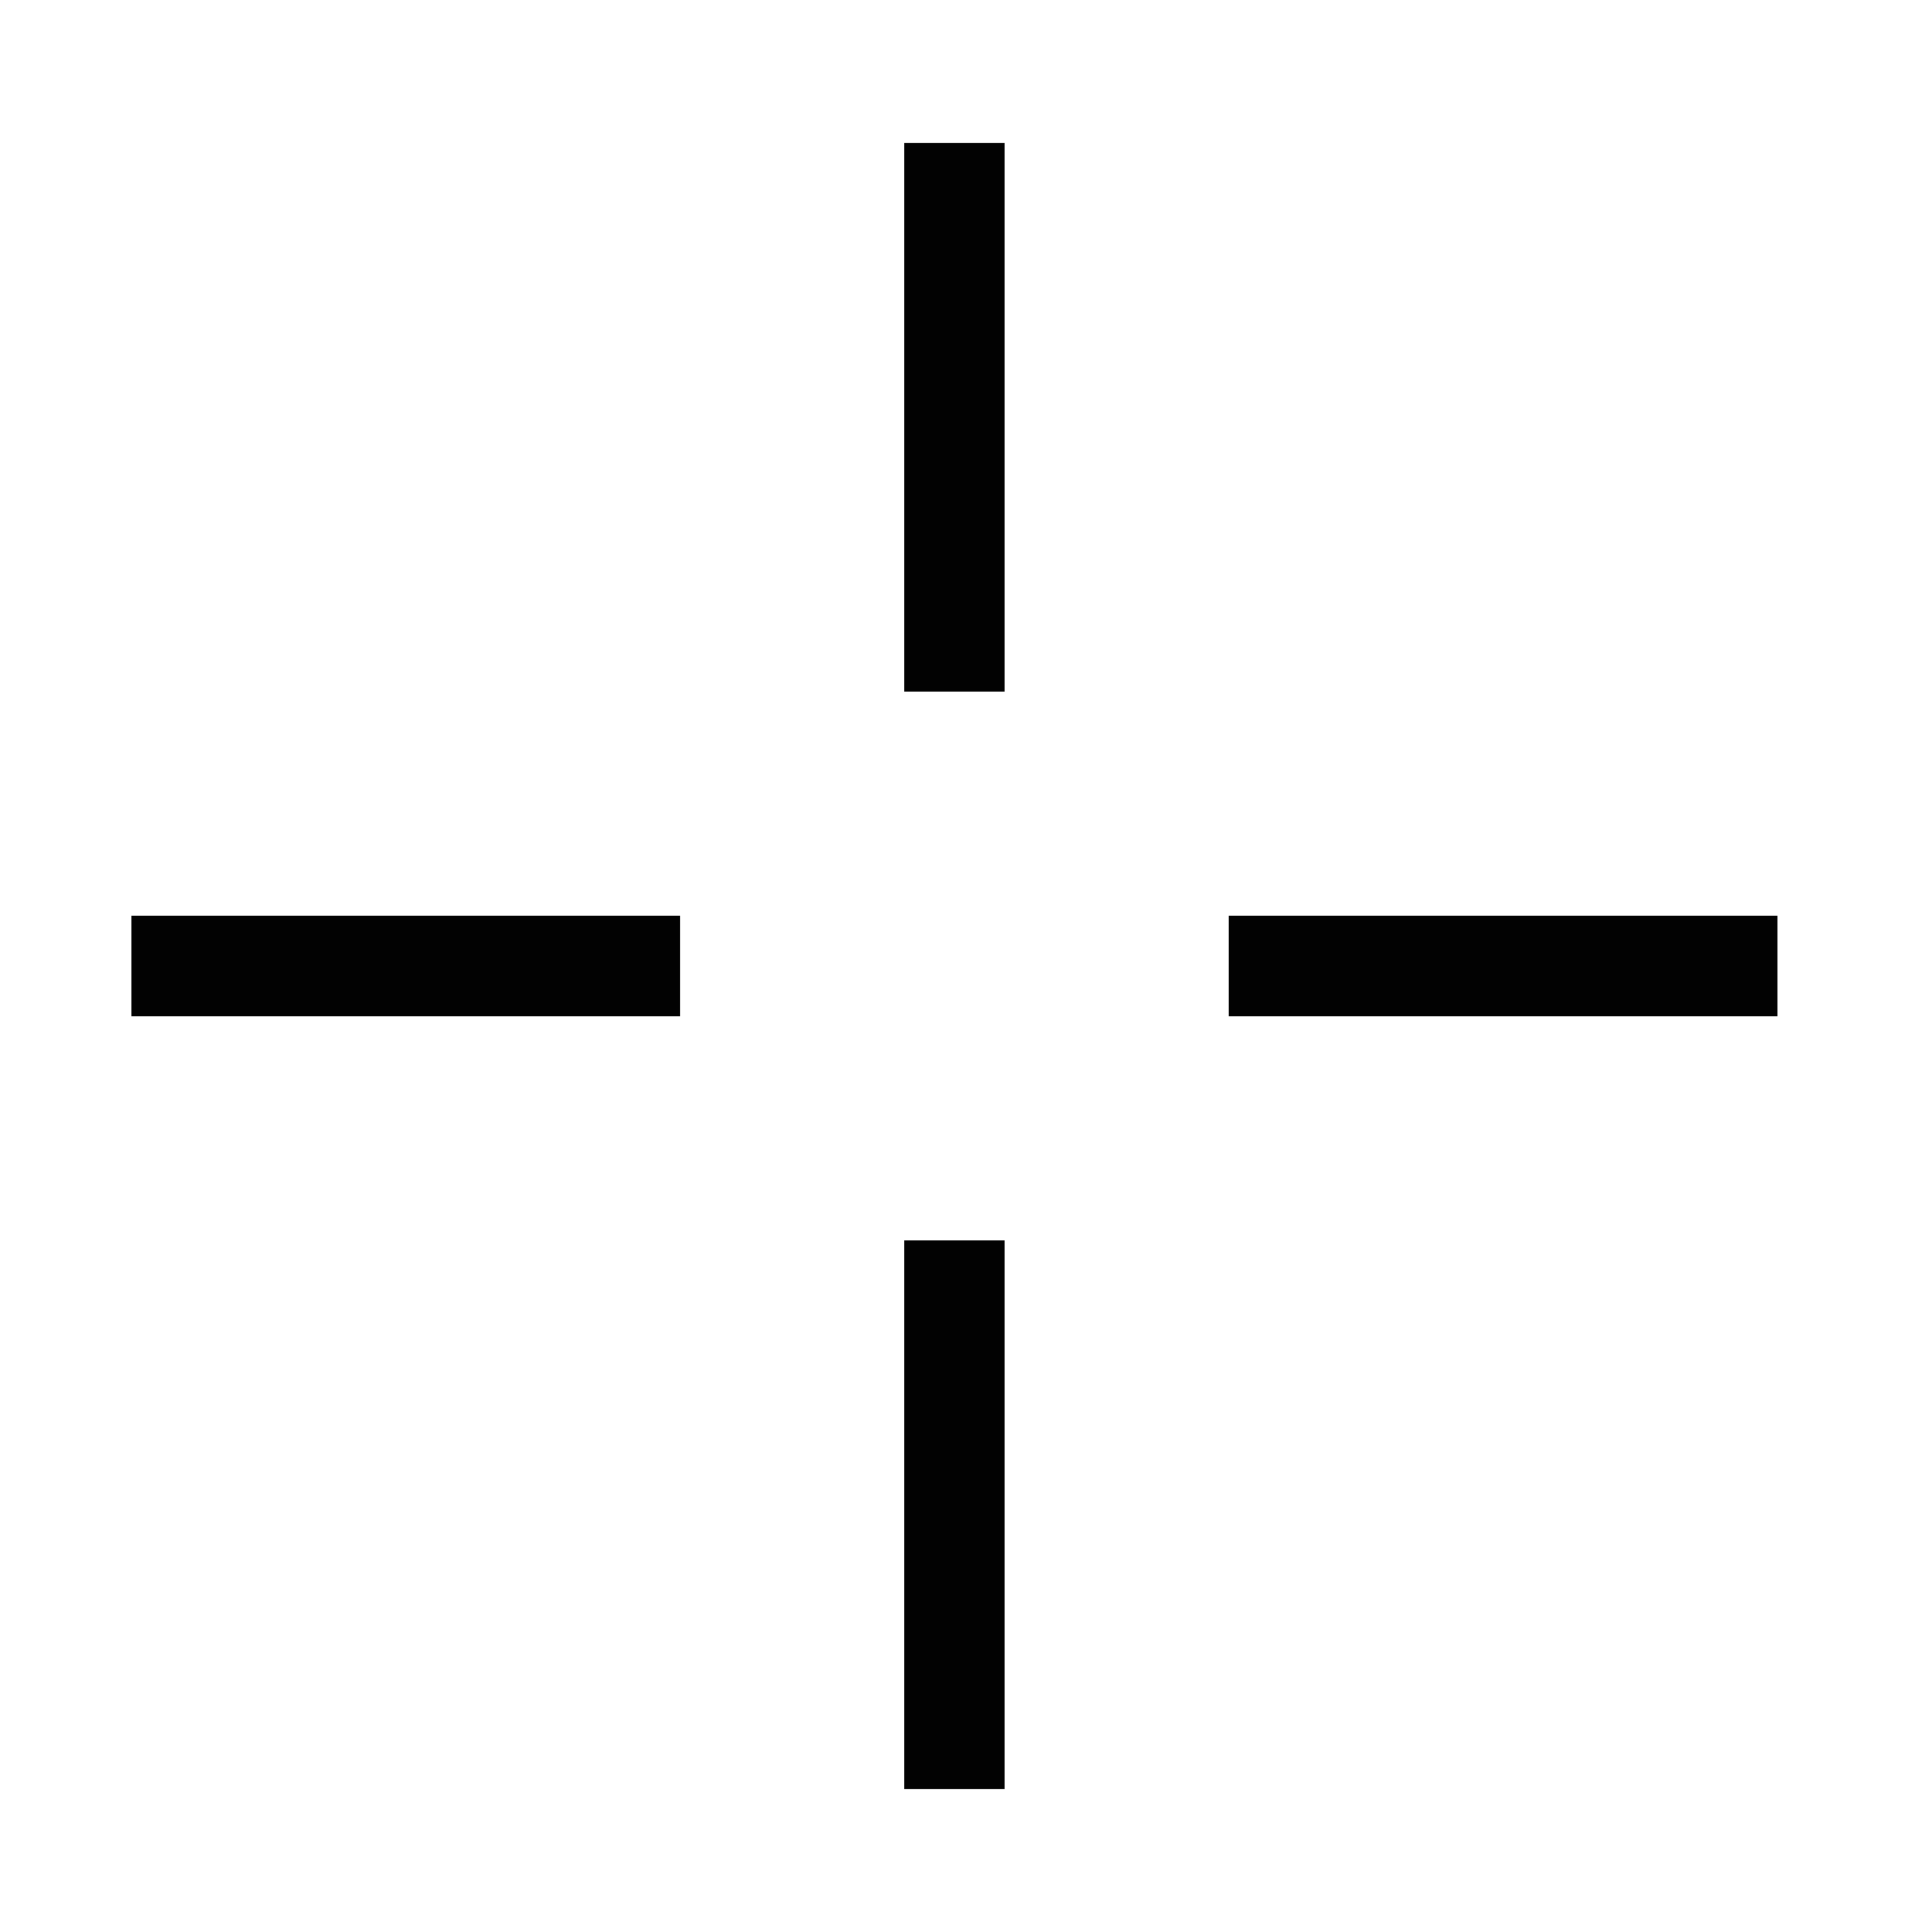 <?xml version="1.0" encoding="UTF-8"?> <!-- Generator: Adobe Illustrator 22.0.1, SVG Export Plug-In . SVG Version: 6.00 Build 0) --> <svg xmlns="http://www.w3.org/2000/svg" xmlns:xlink="http://www.w3.org/1999/xlink" id="Layer_1" x="0px" y="0px" viewBox="0 0 50 50" style="enable-background:new 0 0 50 50;" xml:space="preserve"> <style type="text/css"> .st0{fill:#FFFFFF;} .st1{fill:#020202;} </style> <g> <g> <line class="st0" x1="24.7" y1="3.7" x2="24.7" y2="17.9"></line> <rect x="23.4" y="3.7" class="st1" width="2.6" height="14.2"></rect> </g> <g> <line class="st0" x1="24.7" y1="32.1" x2="24.7" y2="46.3"></line> <rect x="23.4" y="32.1" class="st1" width="2.6" height="14.2"></rect> </g> </g> <g> <g> <line class="st0" x1="45.9" y1="25" x2="31.8" y2="25"></line> <rect x="31.8" y="23.7" class="st1" width="14.2" height="2.6"></rect> </g> <g> <line class="st0" x1="17.6" y1="25" x2="3.4" y2="25"></line> <rect x="3.4" y="23.7" class="st1" width="14.2" height="2.6"></rect> </g> </g> </svg> 